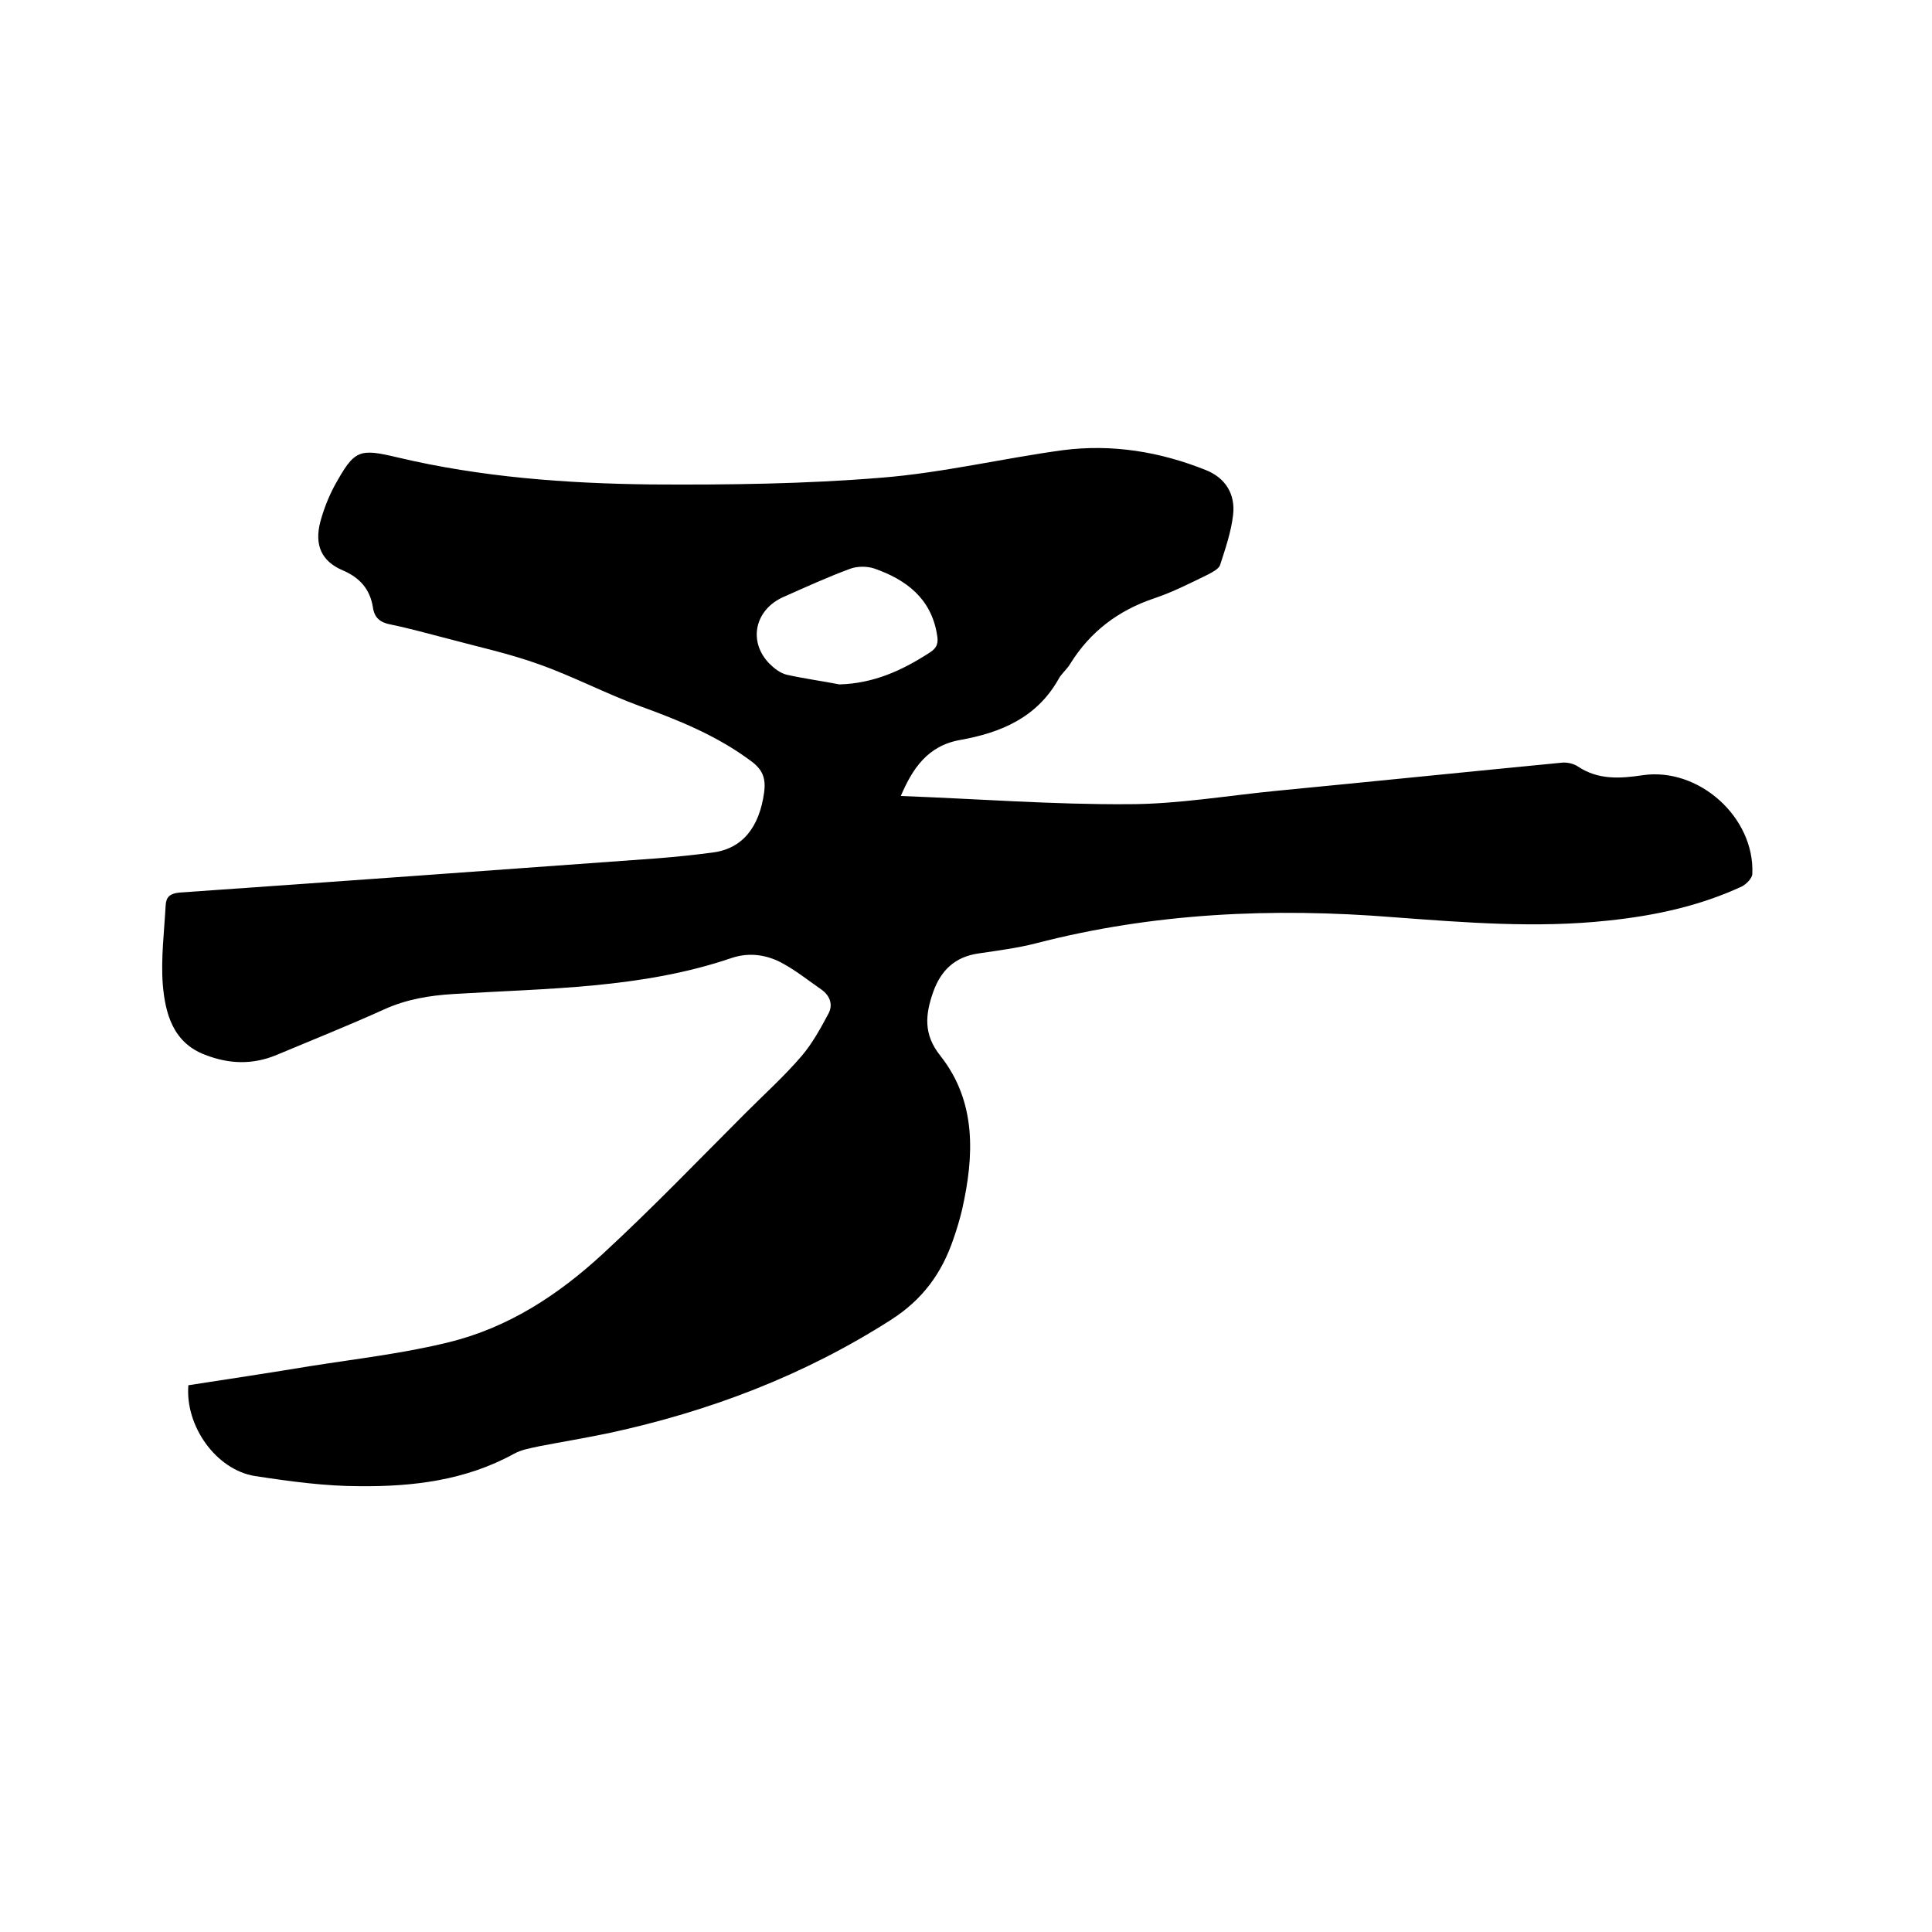 <svg enable-background="new 0 0 400 400" viewBox="0 0 400 400" xmlns="http://www.w3.org/2000/svg"><path d="m186.5 164.8c16 .6 31.5 1.8 47.1 1.7 10.3 0 20.6-1.8 31-2.8 19.6-1.9 39.2-3.9 58.8-5.8 1.1-.1 2.4.2 3.3.8 4.2 2.8 8.7 2.5 13.4 1.8 11.6-1.7 23.2 8.7 22.7 20.4 0 .9-1.2 2.1-2.1 2.6-8.8 4.1-18.2 6.1-27.8 7.1-14.8 1.6-29.6.4-44.4-.7-25-2-49.7-.9-74 5.4-3.9 1-7.9 1.5-11.9 2.1-4.9.7-7.8 3.5-9.4 8-1.6 4.6-2.1 8.7 1.5 13.2 7.5 9.5 7 20.7 4.5 31.8-.5 2.1-1.1 4.1-1.8 6.1-2.4 7.1-6.4 12.6-13 16.8-18 11.5-37.5 18.9-58.3 23.4-4.8 1-9.6 1.8-14.3 2.7-1.8.4-3.8.7-5.4 1.6-10 5.5-20.9 6.8-31.9 6.7-7.2 0-14.5-1-21.7-2.1-8.1-1.3-14.5-10.4-13.8-18.8 8.5-1.3 17-2.6 25.5-4 9.5-1.5 19.1-2.6 28.4-4.9 12.3-3 22.7-9.8 31.9-18.3 10.2-9.4 19.8-19.4 29.6-29.2 3.9-3.9 8-7.6 11.6-11.8 2.2-2.6 3.9-5.7 5.5-8.7 1-1.8.4-3.7-1.4-5-2.6-1.8-5.1-3.8-7.8-5.3-3.3-1.9-7-2.5-10.7-1.3-18.7 6.4-38.3 6.3-57.7 7.5-5 .3-9.8 1.1-14.4 3.2-7.3 3.3-14.8 6.3-22.2 9.4-5 2.1-9.9 1.9-14.8 0-6.7-2.5-8.3-8.6-8.8-14.6-.4-5.4.3-10.9.6-16.4.1-1.7.9-2.4 2.8-2.6 33-2.3 66.1-4.7 99.1-7.1 3.8-.3 7.6-.7 11.4-1.2 6.1-.8 9.6-5.2 10.6-12.4.4-3-.3-4.8-2.8-6.6-7-5.2-14.9-8.4-22.9-11.3-7.1-2.6-13.9-6.2-21-8.7-6.1-2.2-12.6-3.6-18.9-5.3-3.9-1-7.8-2.1-11.7-2.9-2.2-.4-3.4-1.4-3.7-3.6-.6-3.7-2.7-6.1-6.2-7.6-4.5-1.9-5.9-5.3-4.7-10 .7-2.6 1.7-5.2 3-7.6 4.1-7.4 5-7.7 13-5.8 17.3 4.1 34.9 5.4 52.6 5.6 15.9.1 31.8-.1 47.6-1.4 12.6-1 25.1-4 37.6-5.7 10.1-1.3 20 .3 29.5 4.1 4.1 1.6 6.2 5 5.7 9.3-.4 3.5-1.6 7-2.7 10.4-.3.8-1.5 1.4-2.4 1.9-3.7 1.8-7.4 3.7-11.3 5-7.4 2.5-13.2 6.9-17.3 13.5-.7 1.2-1.9 2.1-2.5 3.3-4.5 7.9-11.9 11-20.3 12.5-6.8 1.2-9.9 6-12.3 11.6zm-12.7-23.1c7.1-.2 13-2.9 18.7-6.6 1.6-1 1.8-2.1 1.5-3.7-1.2-7.5-6.4-11.4-13-13.7-1.5-.5-3.6-.5-5.1.1-4.6 1.7-9.2 3.8-13.7 5.8-5.9 2.6-7.4 9.2-2.9 13.8 1 1 2.3 2 3.6 2.3 3.6.8 7.3 1.3 10.9 2z"/></svg>
